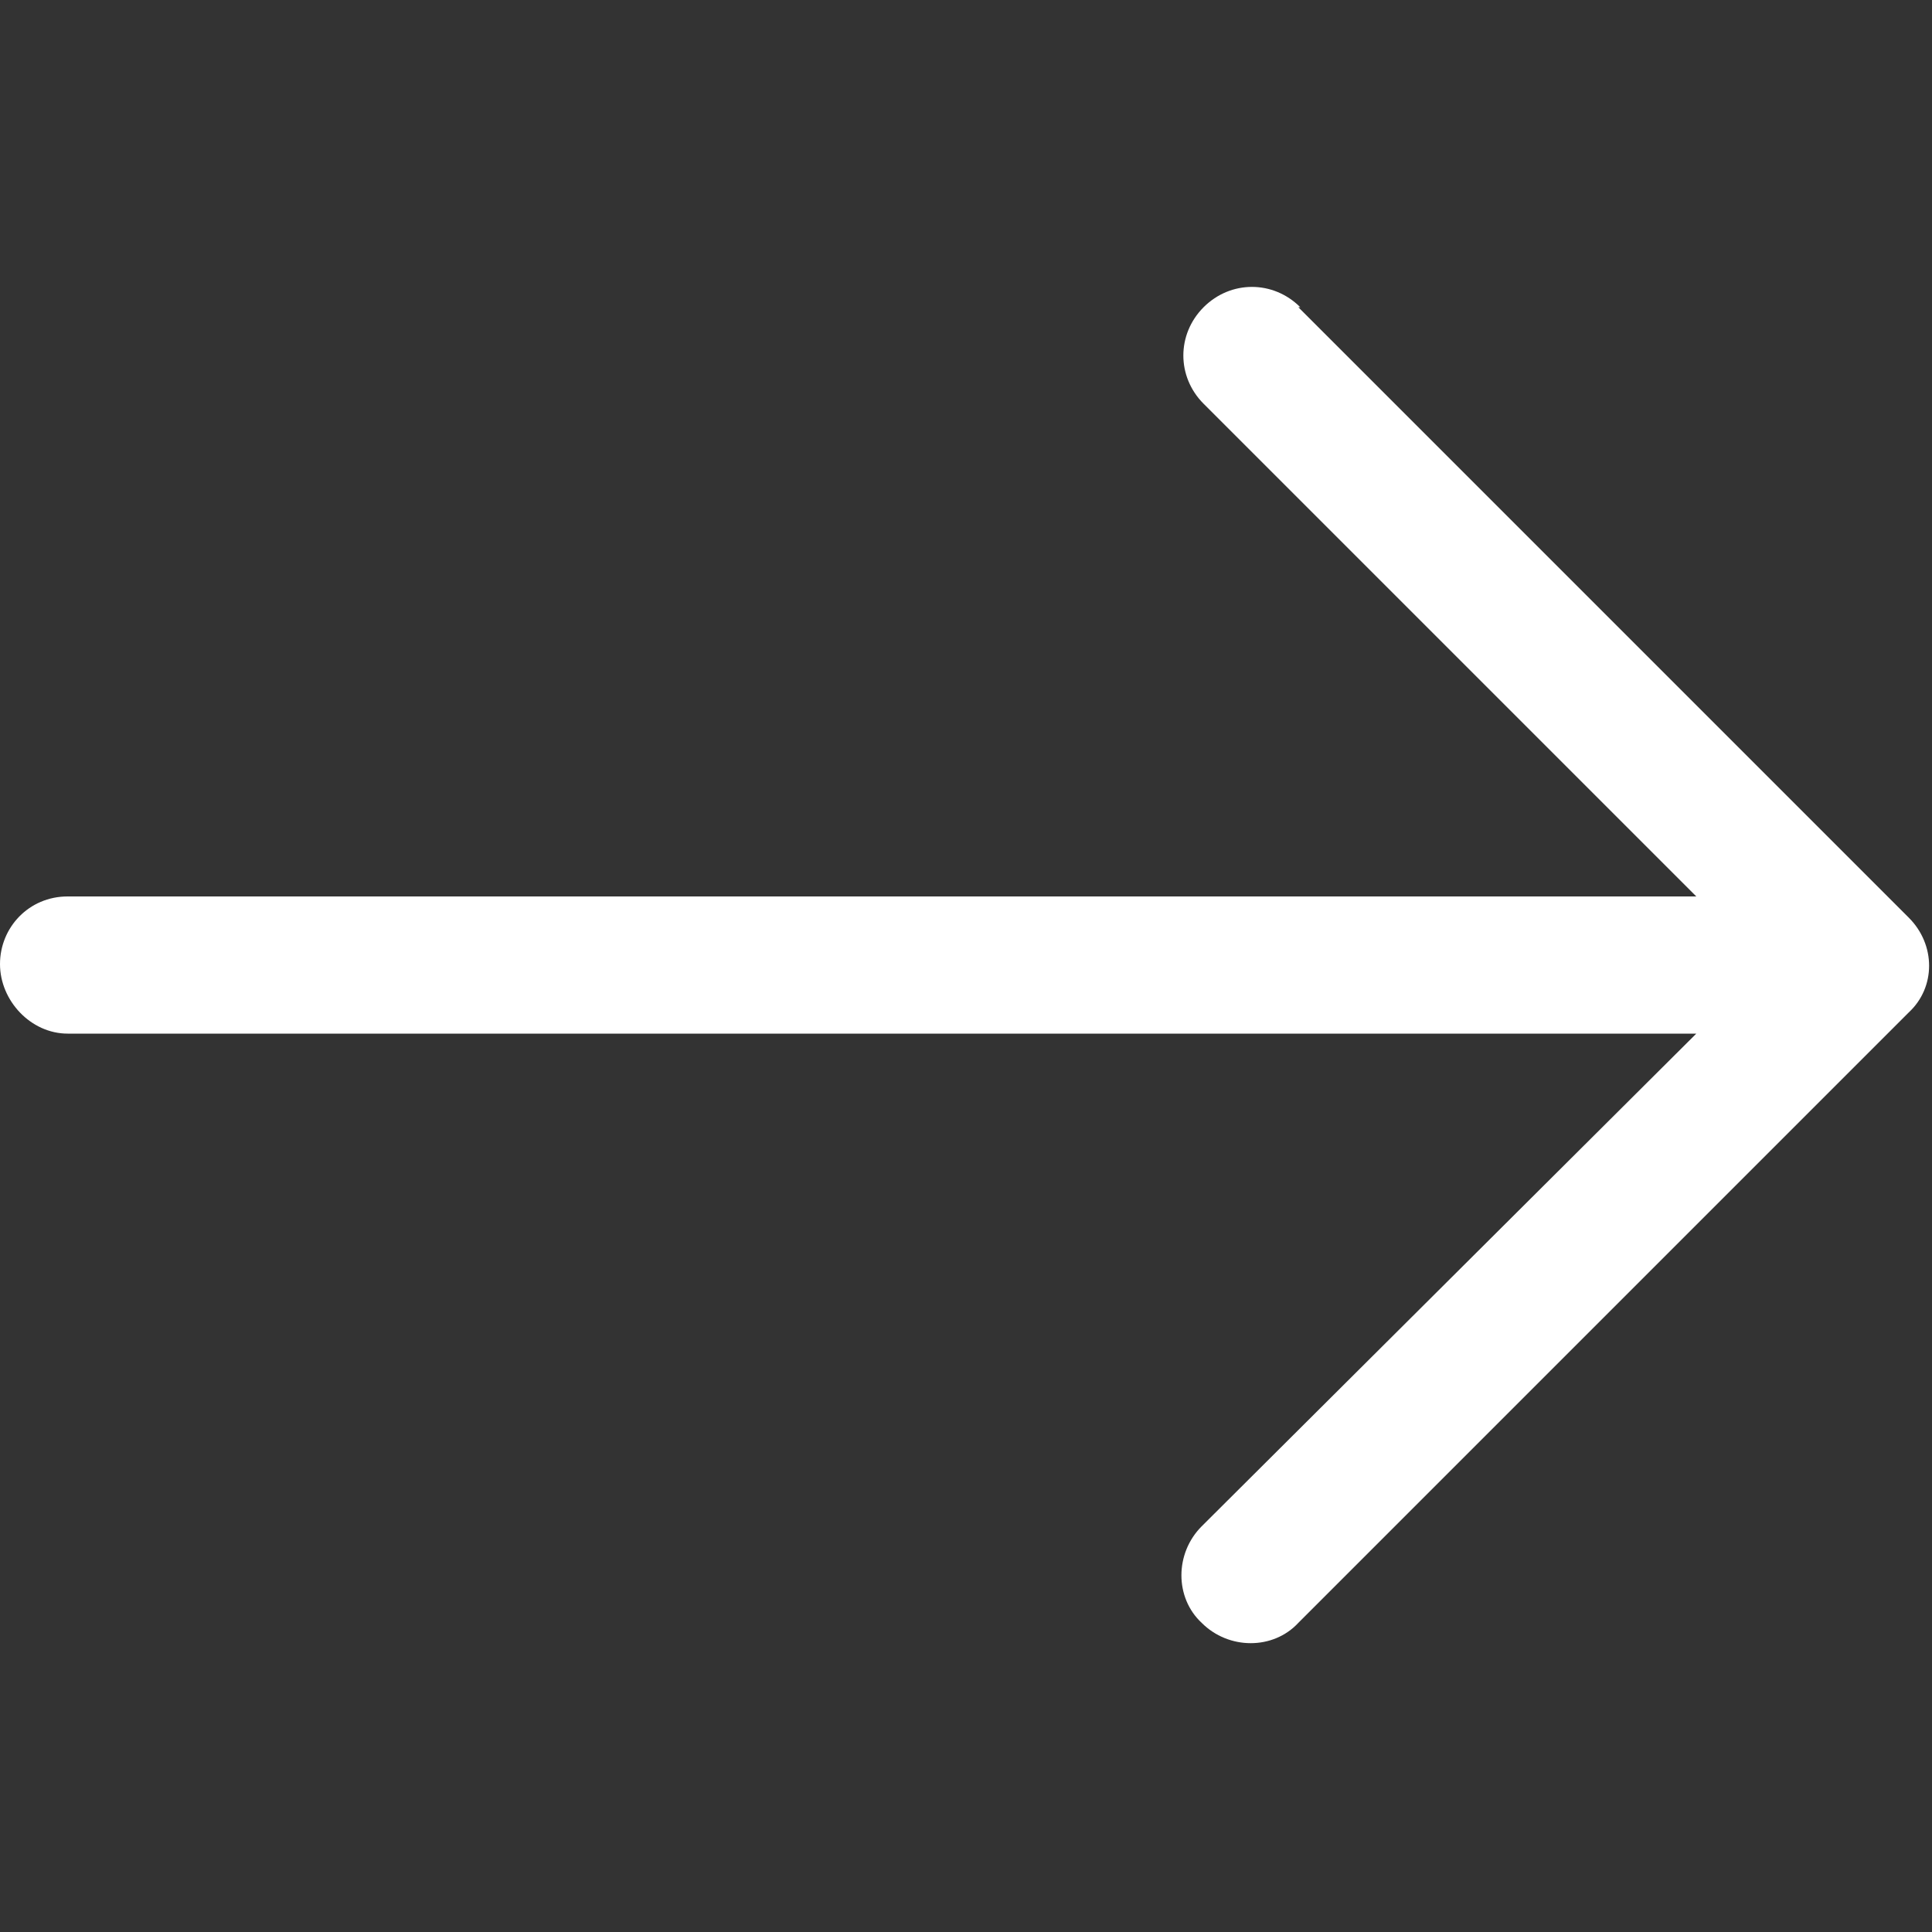 <?xml version="1.0" encoding="UTF-8"?>
<svg id="Layer_1" data-name="Layer 1" xmlns="http://www.w3.org/2000/svg" version="1.1" viewBox="0 0 100 100">
  <rect x="0" y="0" width="100" height="100" fill="#333333" stroke="none"/>
  <path d="M67.3,15.9c-1.4-1.4-3.6-1.4-5,0s-1.4,3.6,0,5l25.5,25.5H3.5c-2,0-3.5,1.6-3.5,3.5s1.6,3.6,3.5,3.6h84.3l-25.6,25.5c-1.4,1.4-1.4,3.7,0,5,1.4,1.4,3.7,1.4,5,0l31.6-31.6c1.4-1.3,1.4-3.5,0-4.9,0,0,0,0,0,0l-31.6-31.6Z" fill="#fff" stroke-width="0"/>
</svg>